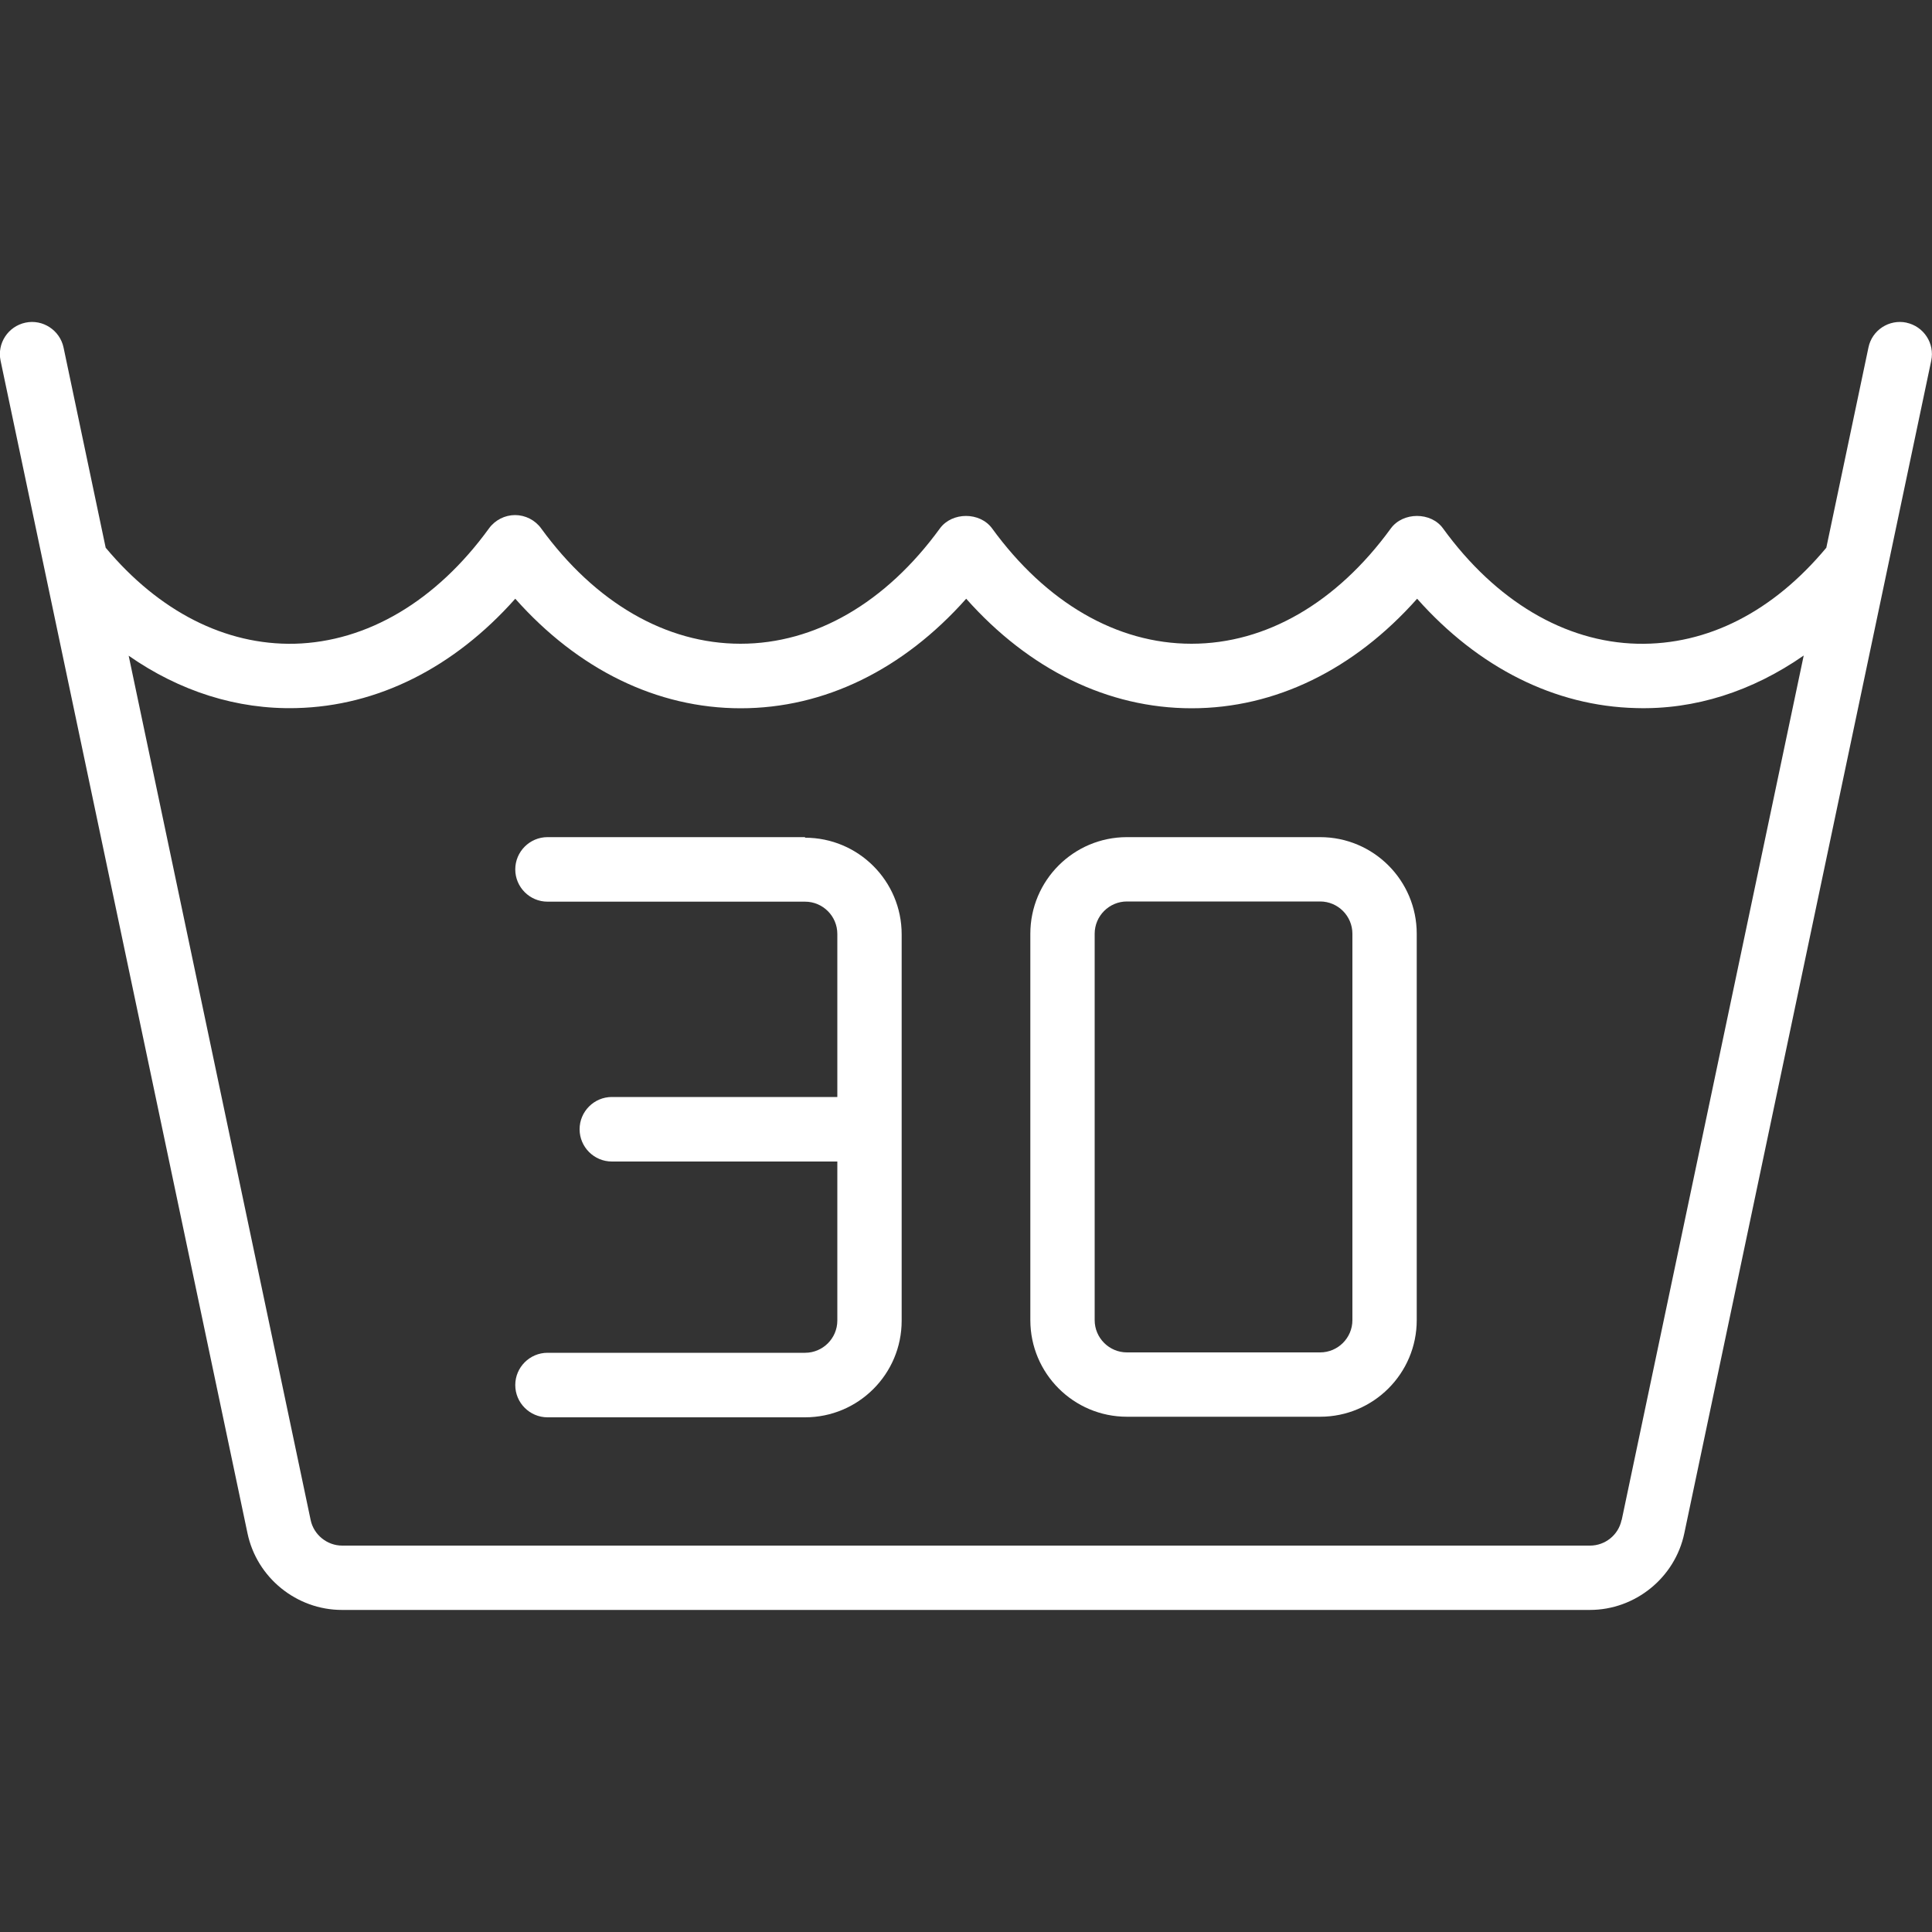 <svg viewBox="0 0 100 100" xmlns:xlink="http://www.w3.org/1999/xlink" xmlns="http://www.w3.org/2000/svg" data-name="Layer 2" id="Layer_2">
  <rect x="0" y="0" width="100" height="100" fill="#333333" stroke="none"/>
  <defs>
    <style>
      .cls-1 {
        fill: none;
      }

      .cls-2 {
        fill: #fff;
      }

      .cls-3 {
        clip-path: url(#clippath);
      }
    </style>
    <clipPath id="clippath">
      <rect height="100" width="100" class="cls-1"></rect>
    </clipPath>
  </defs>
  <g data-name="Layer 1" id="Layer_1-2">
    <g class="cls-3">
      <g>
        <path d="M68.33,43.33h-10c-2.76,0-5,2.24-5,5v20c0,2.76,2.24,5,5,5h10c2.76,0,5-2.24,5-5v-20c0-2.76-2.24-5-5-5ZM70,68.33c0,.92-.75,1.67-1.67,1.67h-10c-.92,0-1.67-.75-1.67-1.67v-20c0-.92.75-1.67,1.67-1.67h10c.92,0,1.67.75,1.67,1.67v20Z" class="cls-2"></path>
        <path d="M41.67,43.33h-13.33c-.92,0-1.67.75-1.67,1.67s.75,1.67,1.67,1.67h13.33c.92,0,1.67.75,1.67,1.67v8.44h-11.67c-.92,0-1.67.75-1.67,1.67s.75,1.67,1.67,1.67h11.67v8.23c0,.92-.75,1.67-1.67,1.67h-13.33c-.92,0-1.67.75-1.67,1.67s.75,1.67,1.67,1.67h13.33c2.76,0,5-2.24,5-5v-20c0-2.76-2.24-5-5-5Z" class="cls-2"></path>
        <path d="M98.68,16.7c-.9-.19-1.79.39-1.97,1.29l-2.18,10.36c-2.74,3.29-6.13,5.05-9.78,4.97-3.76-.09-7.33-2.21-10.06-5.97-.62-.86-2.07-.86-2.7,0-2.8,3.85-6.46,5.97-10.32,5.97s-7.52-2.12-10.32-5.97c-.63-.86-2.07-.86-2.7,0-2.8,3.85-6.46,5.97-10.32,5.97s-7.52-2.12-10.32-5.97c-.31-.43-.82-.69-1.35-.69s-1.04.26-1.35.69c-2.73,3.76-6.3,5.87-10.06,5.97-3.6.08-7.03-1.68-9.78-4.97l-2.18-10.36c-.19-.9-1.08-1.48-1.97-1.29-.9.19-1.48,1.07-1.29,1.97l12.78,60.69c.48,2.3,2.54,3.97,4.89,3.97h64.59c2.35,0,4.41-1.67,4.89-3.97l12.78-60.69c.19-.9-.39-1.78-1.29-1.97ZM83.93,78.68c-.16.77-.85,1.32-1.63,1.32H17.71c-.78,0-1.47-.56-1.63-1.32L6.66,33.94c2.64,1.84,5.61,2.79,8.68,2.71,4.2-.1,8.16-2.09,11.33-5.66,3.26,3.67,7.34,5.67,11.67,5.67s8.41-2,11.67-5.67c3.26,3.67,7.34,5.67,11.67,5.67s8.41-2,11.67-5.67c3.17,3.57,7.13,5.56,11.33,5.66,3.05.09,6.02-.87,8.68-2.72l-9.42,44.74Z" class="cls-2"></path>
      </g>
    </g>
  </g>
</svg>